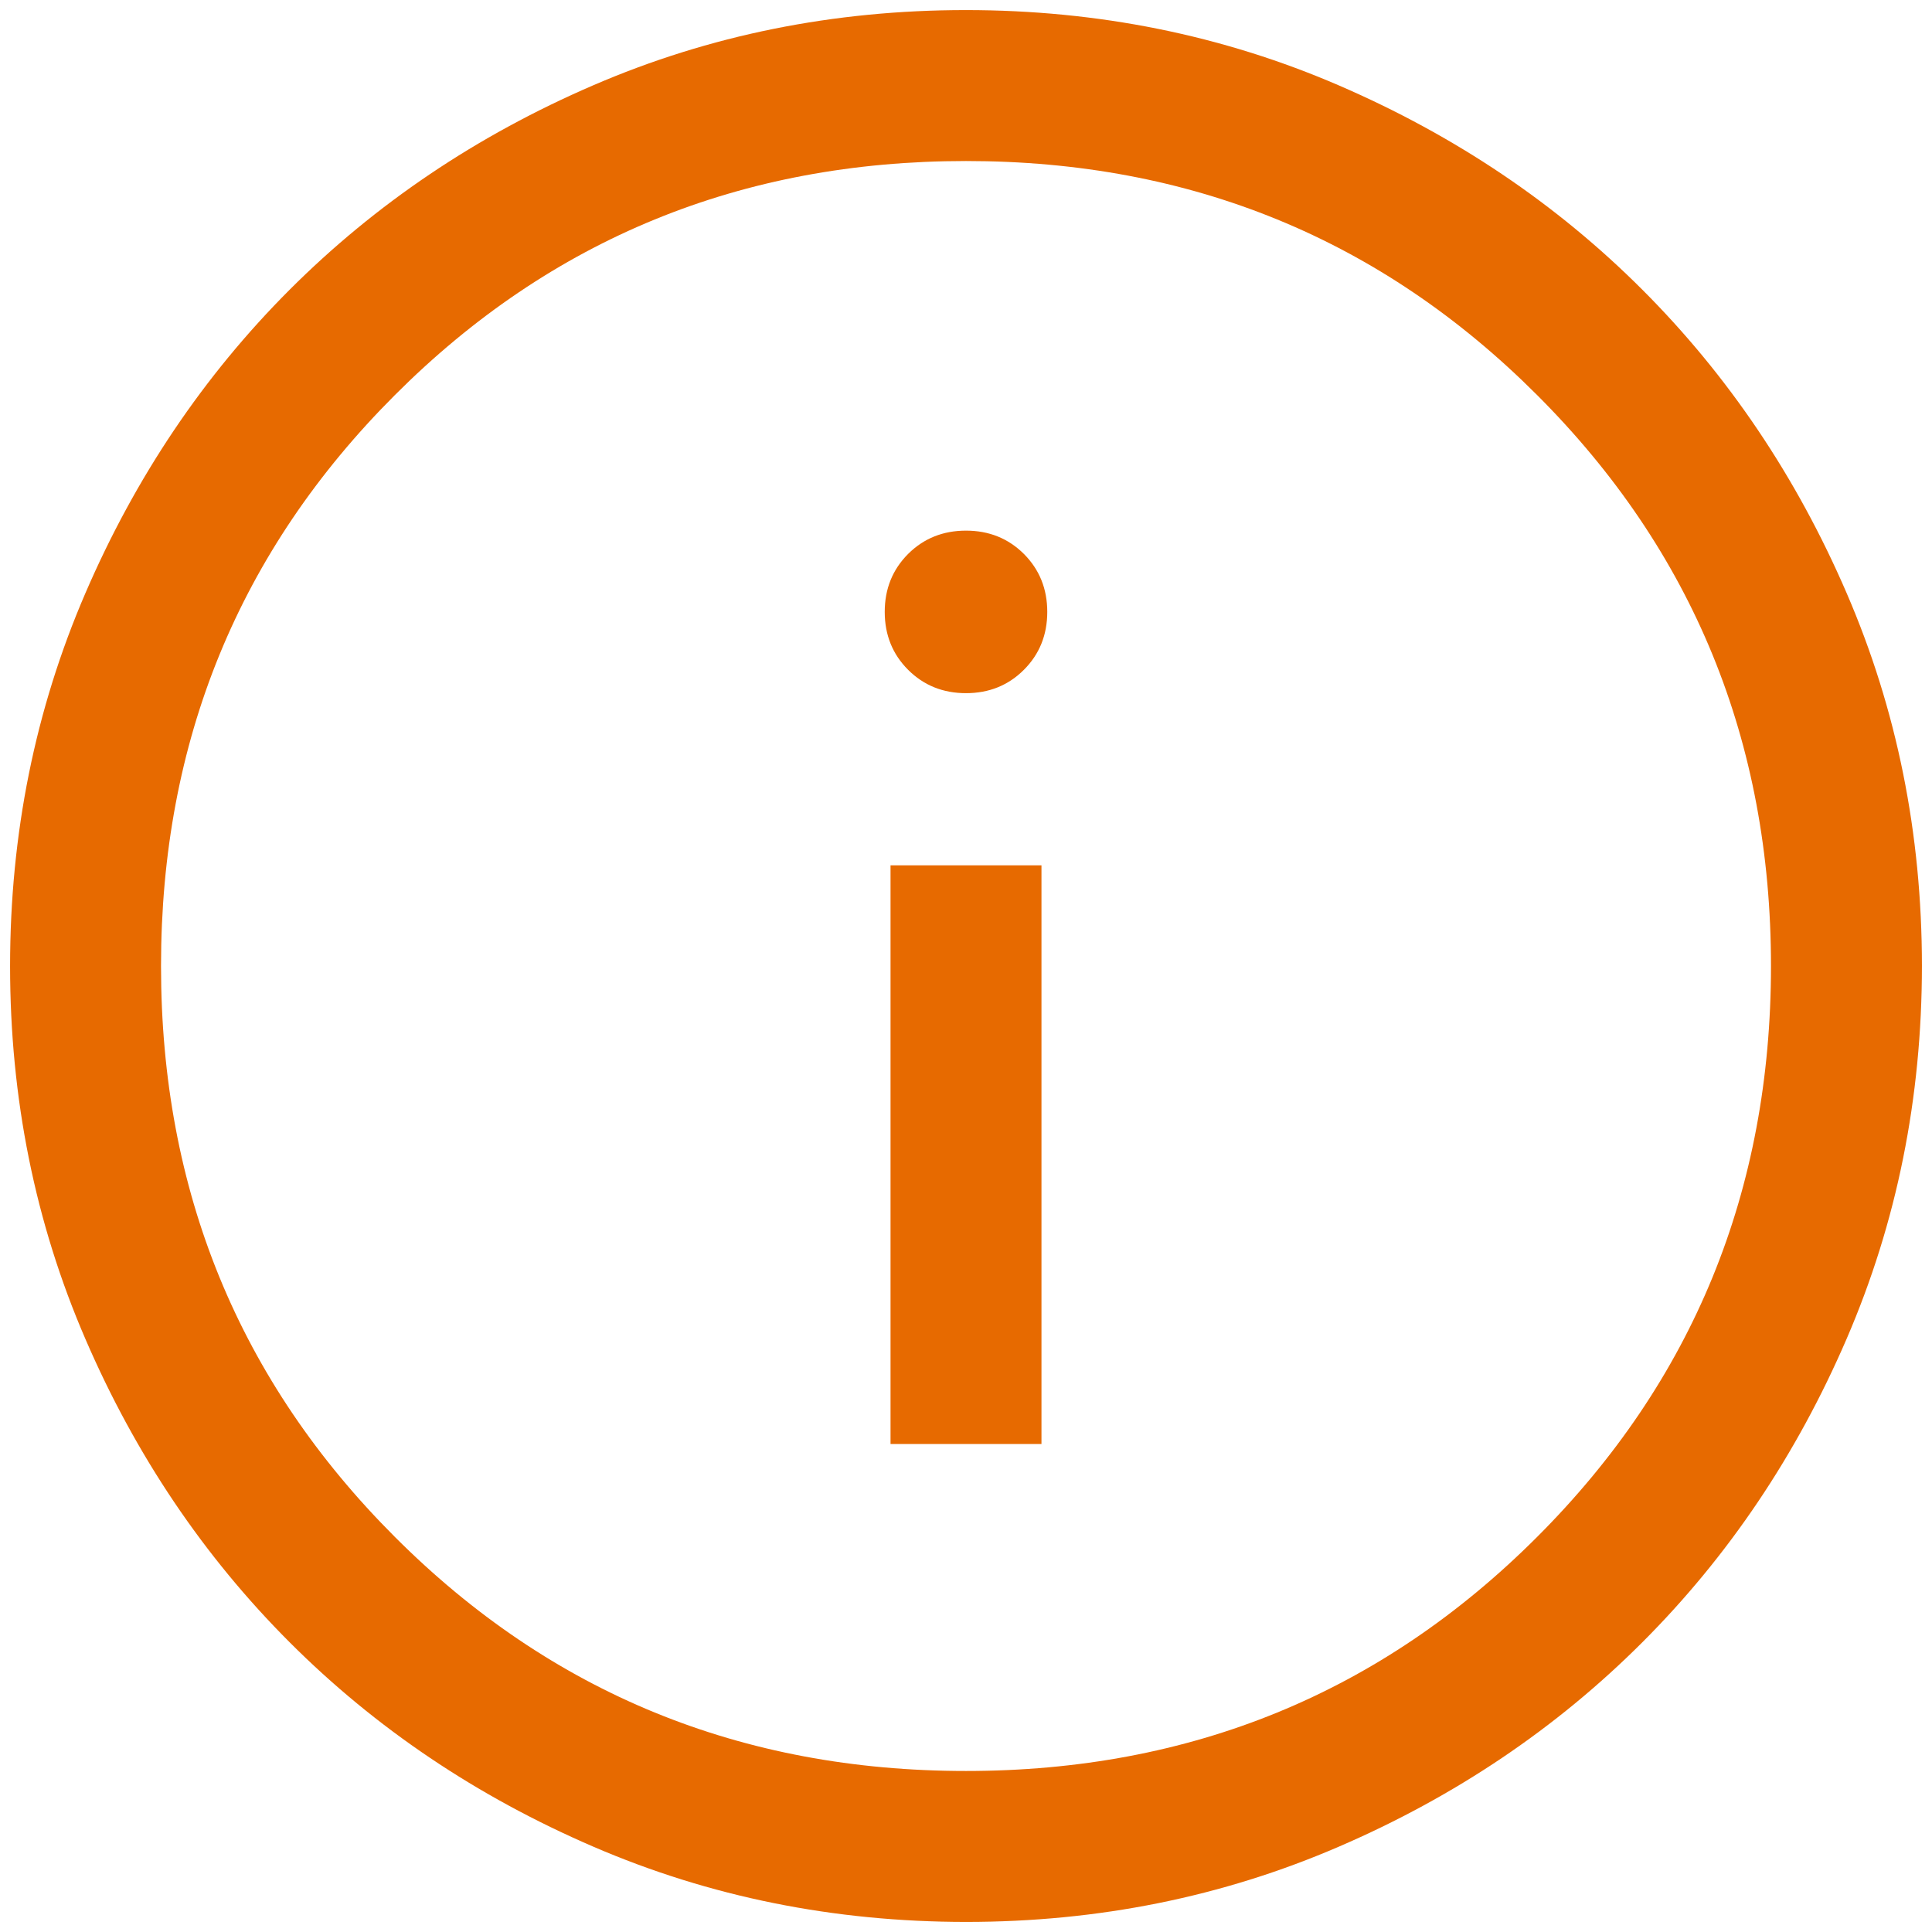 <svg width="32" height="32" viewBox="0 0 32 32" fill="none" xmlns="http://www.w3.org/2000/svg">
<path d="M14.75 23.917H17.25V14.333H14.75V23.917ZM16 11.481C16.381 11.481 16.701 11.352 16.959 11.094C17.217 10.836 17.346 10.516 17.346 10.135C17.346 9.753 17.217 9.434 16.959 9.175C16.701 8.918 16.381 8.789 16 8.789C15.619 8.789 15.299 8.918 15.041 9.175C14.783 9.434 14.654 9.753 14.654 10.135C14.654 10.516 14.783 10.836 15.041 11.094C15.299 11.352 15.619 11.481 16 11.481ZM16.003 31.833C13.813 31.833 11.755 31.418 9.828 30.587C7.901 29.756 6.224 28.628 4.799 27.203C3.374 25.778 2.245 24.103 1.414 22.177C0.582 20.251 0.167 18.193 0.167 16.003C0.167 13.813 0.582 11.755 1.413 9.828C2.244 7.901 3.372 6.225 4.797 4.799C6.222 3.374 7.897 2.245 9.823 1.414C11.749 0.582 13.807 0.167 15.997 0.167C18.187 0.167 20.246 0.582 22.172 1.413C24.099 2.245 25.776 3.372 27.201 4.797C28.626 6.222 29.755 7.897 30.586 9.823C31.418 11.749 31.833 13.807 31.833 15.997C31.833 18.187 31.418 20.246 30.587 22.173C29.756 24.099 28.628 25.776 27.203 27.201C25.778 28.626 24.103 29.755 22.177 30.586C20.251 31.418 18.193 31.833 16.003 31.833ZM16 29.333C19.722 29.333 22.875 28.042 25.458 25.458C28.042 22.875 29.333 19.722 29.333 16C29.333 12.278 28.042 9.125 25.458 6.542C22.875 3.958 19.722 2.667 16 2.667C12.278 2.667 9.125 3.958 6.542 6.542C3.958 9.125 2.667 12.278 2.667 16C2.667 19.722 3.958 22.875 6.542 25.458C9.125 28.042 12.278 29.333 16 29.333Z" fill="#E76A00"/>
</svg>
